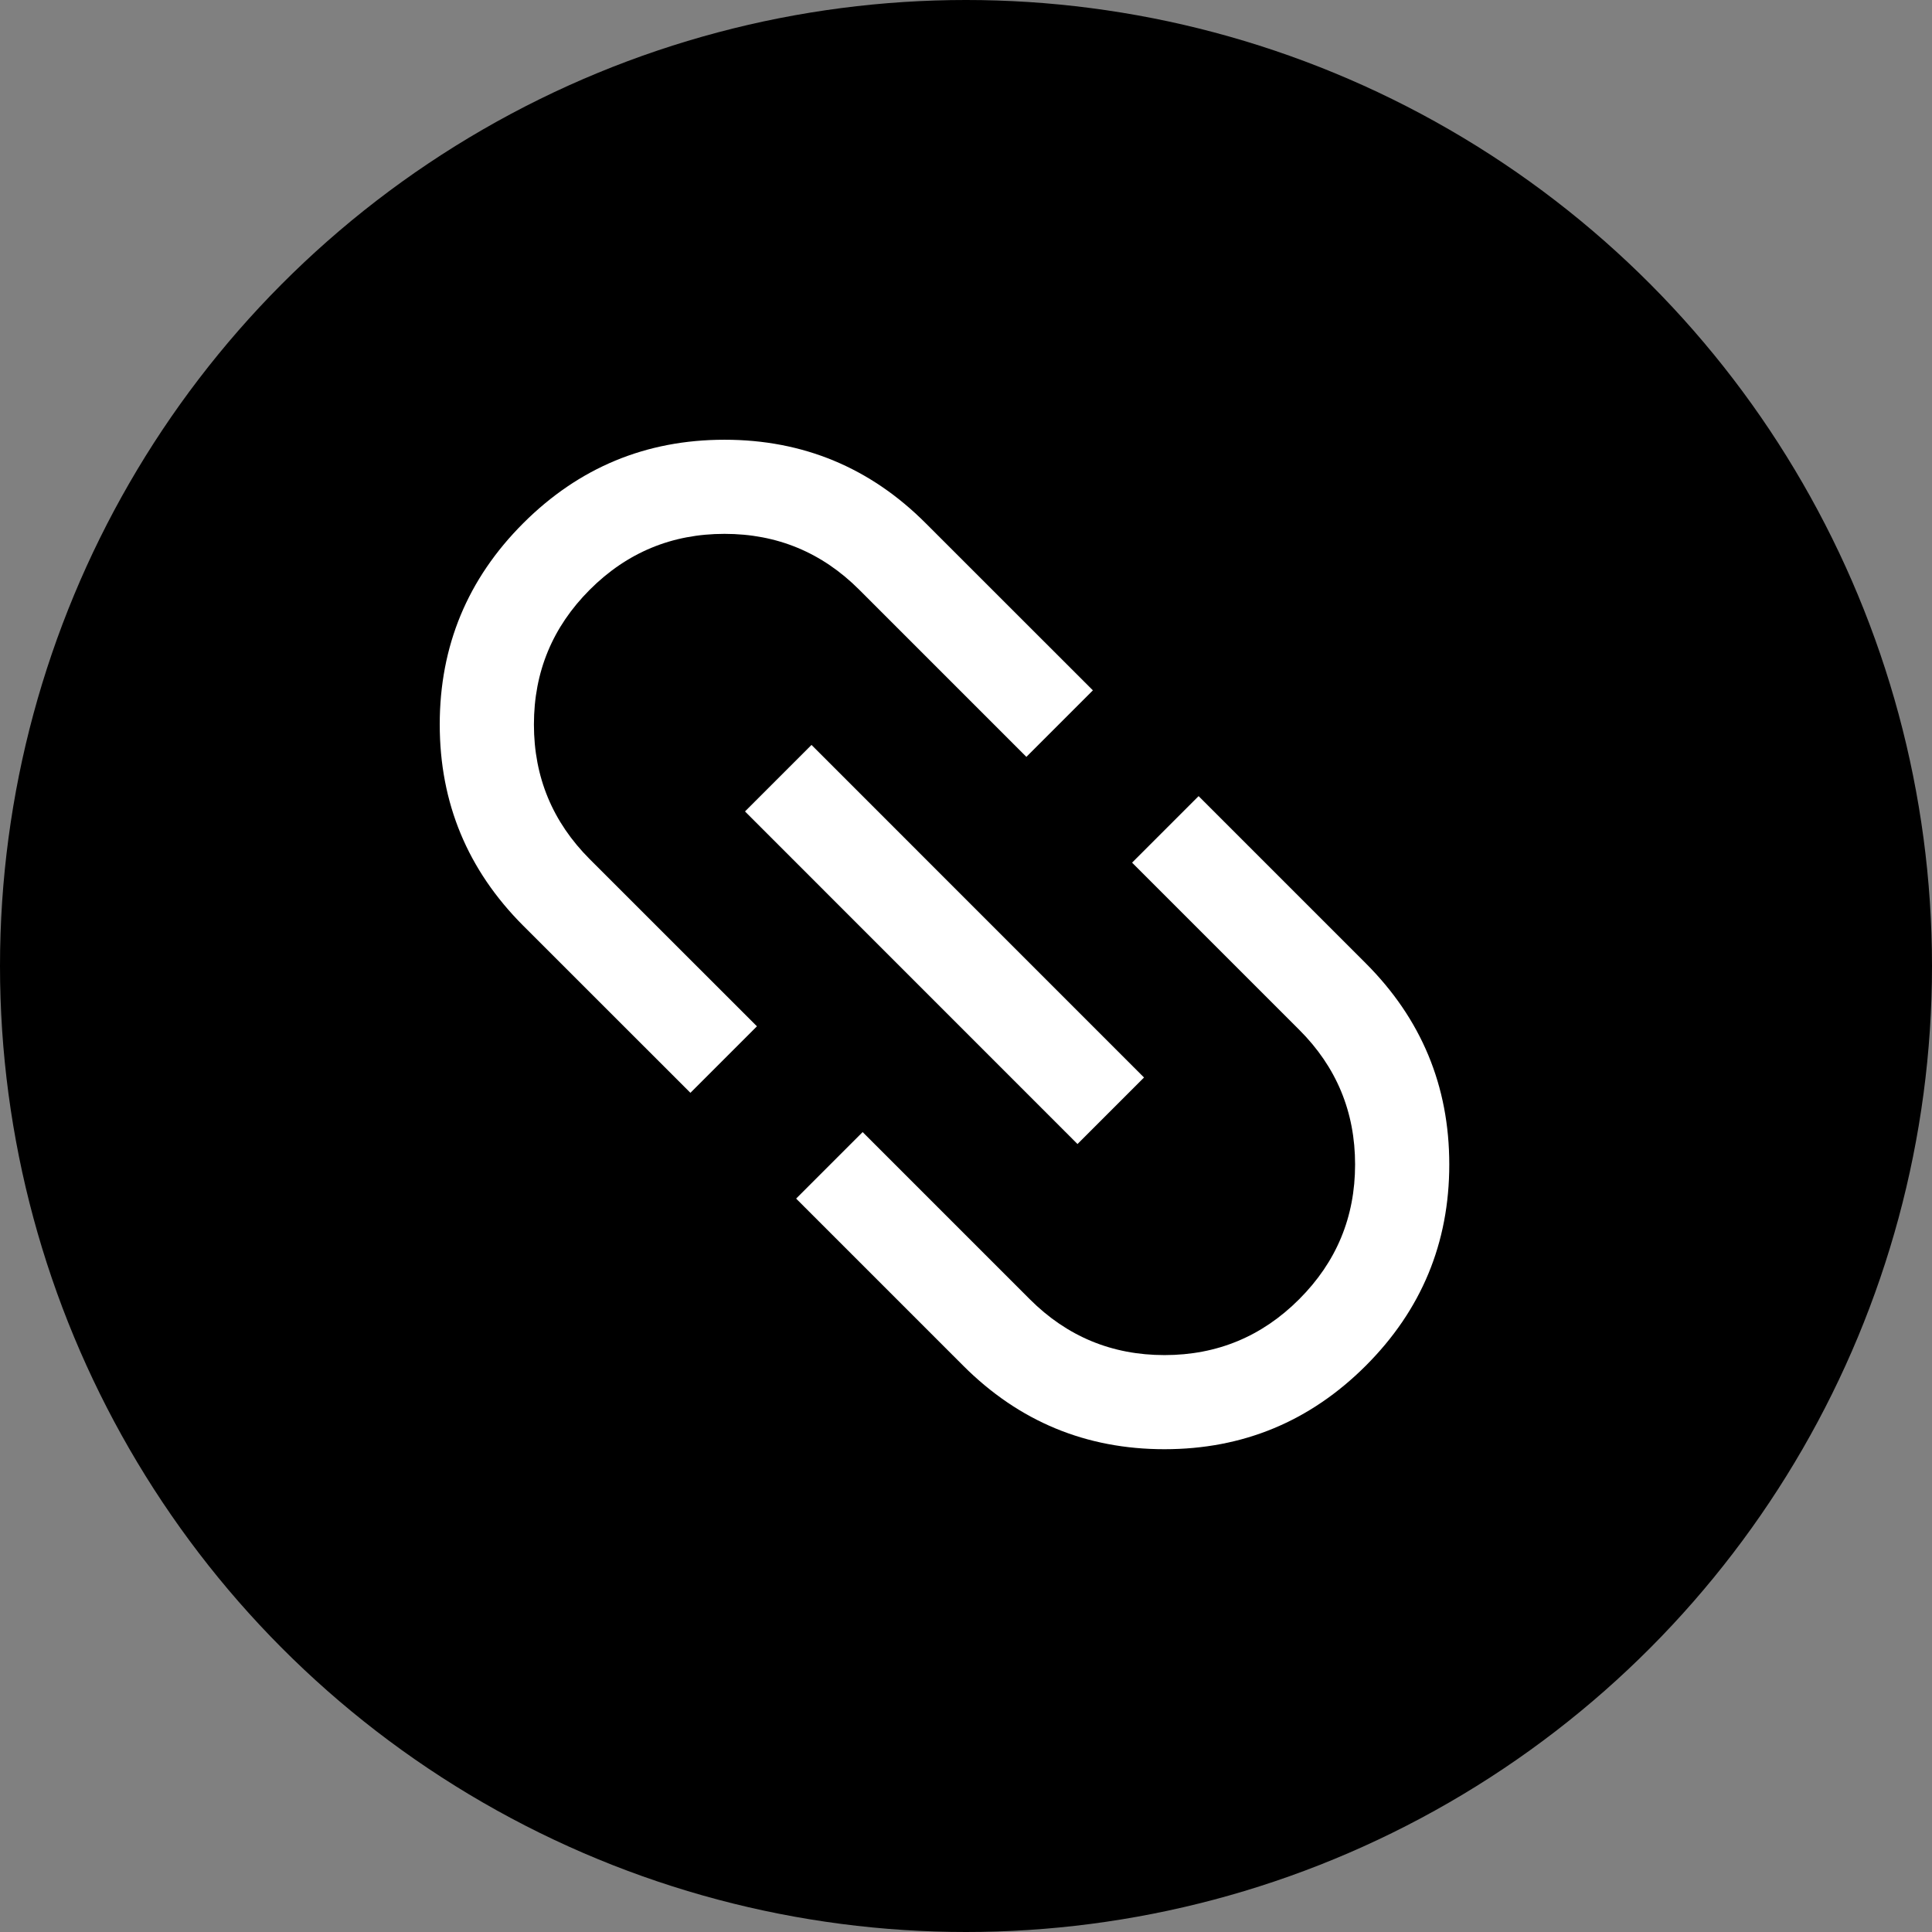 <svg xmlns="http://www.w3.org/2000/svg" width="28" height="28" viewBox="0 0 28 28" fill="none">
  <rect x="0" y="0" width="28" height="28" fill="#808080" stroke="none"/>
  <g clip-path="url(#clip0_1162_36928)">
    <circle cx="14" cy="14" r="14" fill="black"/>
    <path d="M10.006 15.838L7.583 13.416C6.777 12.609 6.373 11.637 6.373 10.5C6.373 9.362 6.776 8.39 7.583 7.583C8.39 6.777 9.362 6.373 10.5 6.373C11.637 6.373 12.61 6.776 13.416 7.583L15.839 10.005L14.875 10.969L12.453 8.547C11.913 8.007 11.262 7.737 10.5 7.737C9.738 7.737 9.087 8.007 8.547 8.547C8.008 9.087 7.738 9.737 7.738 10.5C7.738 11.262 8.008 11.912 8.547 12.452L10.97 14.874L10.006 15.838ZM10.797 11.76L11.761 10.796L16.58 15.616L15.616 16.58L10.797 11.76ZM11.538 17.371L12.502 16.407L14.924 18.829C15.464 19.369 16.115 19.639 16.877 19.639C17.639 19.639 18.29 19.369 18.829 18.829C19.369 18.289 19.639 17.639 19.639 16.876C19.639 16.114 19.369 15.463 18.829 14.924L16.407 12.502L17.371 11.538L19.793 13.96C20.6 14.767 21.004 15.739 21.004 16.876C21.004 18.014 20.601 18.986 19.794 19.793C18.987 20.599 18.015 21.003 16.877 21.003C15.739 21.003 14.767 20.6 13.96 19.793L11.538 17.371Z" fill="white"/>
  </g>
  <defs>
    <clipPath id="clip0_1162_36928">
      <rect width="28" height="28" fill="white"/>
    </clipPath>
  </defs>
</svg>
